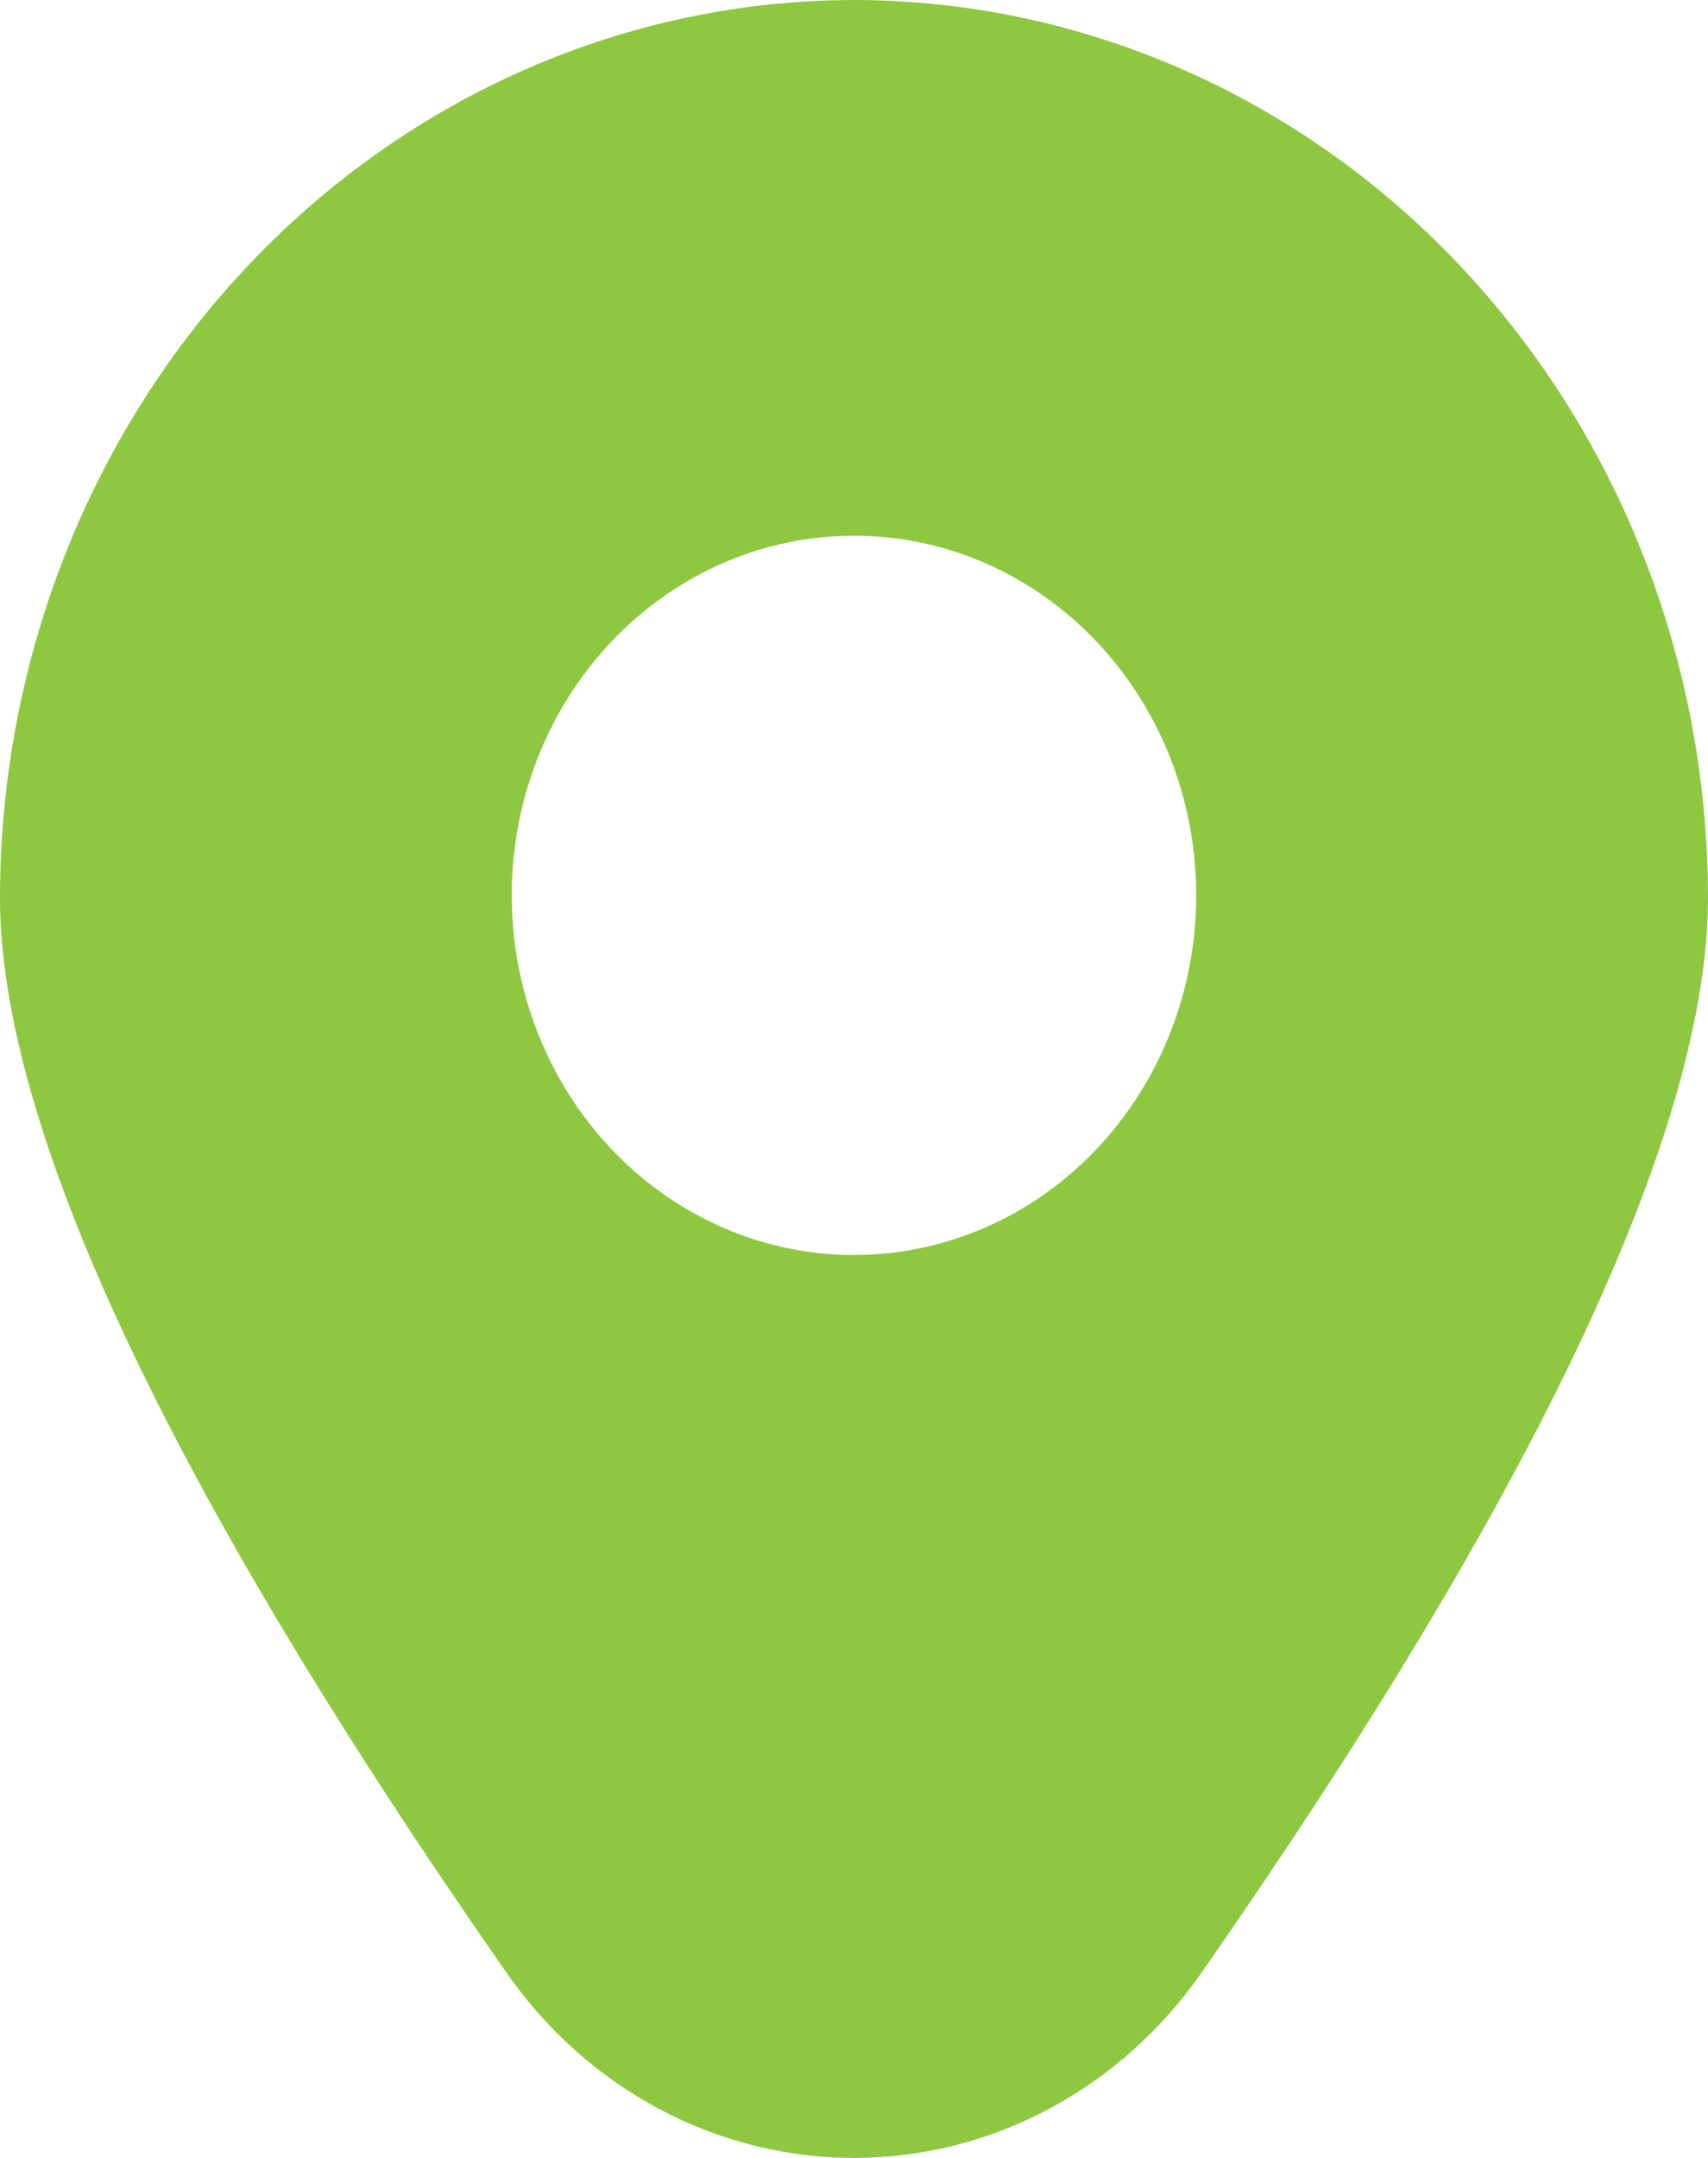 <svg width="19" height="24" viewBox="0 0 19 24" fill="none" xmlns="http://www.w3.org/2000/svg">
<path d="M9.5 0C6.981 0.003 4.567 1.055 2.786 2.926C1.005 4.797 0.003 7.334 0 9.98C0 12.55 1.894 16.572 5.63 21.934C6.075 22.574 6.657 23.095 7.33 23.454C8.002 23.813 8.746 24 9.5 24C10.254 24 10.998 23.813 11.671 23.454C12.343 23.095 12.925 22.574 13.37 21.934C17.106 16.572 19 12.55 19 9.98C18.997 7.334 17.995 4.797 16.214 2.926C14.433 1.055 12.018 0.003 9.5 0ZM9.5 13.958C8.747 13.958 8.011 13.723 7.385 13.284C6.759 12.844 6.271 12.22 5.983 11.489C5.694 10.758 5.619 9.954 5.766 9.178C5.913 8.402 6.275 7.689 6.808 7.13C7.34 6.57 8.019 6.189 8.757 6.035C9.496 5.881 10.261 5.96 10.957 6.262C11.653 6.565 12.247 7.078 12.666 7.736C13.084 8.393 13.307 9.167 13.307 9.958C13.307 11.019 12.906 12.036 12.192 12.786C11.478 13.537 10.51 13.958 9.5 13.958Z" fill="#8EC840"/>
</svg>
